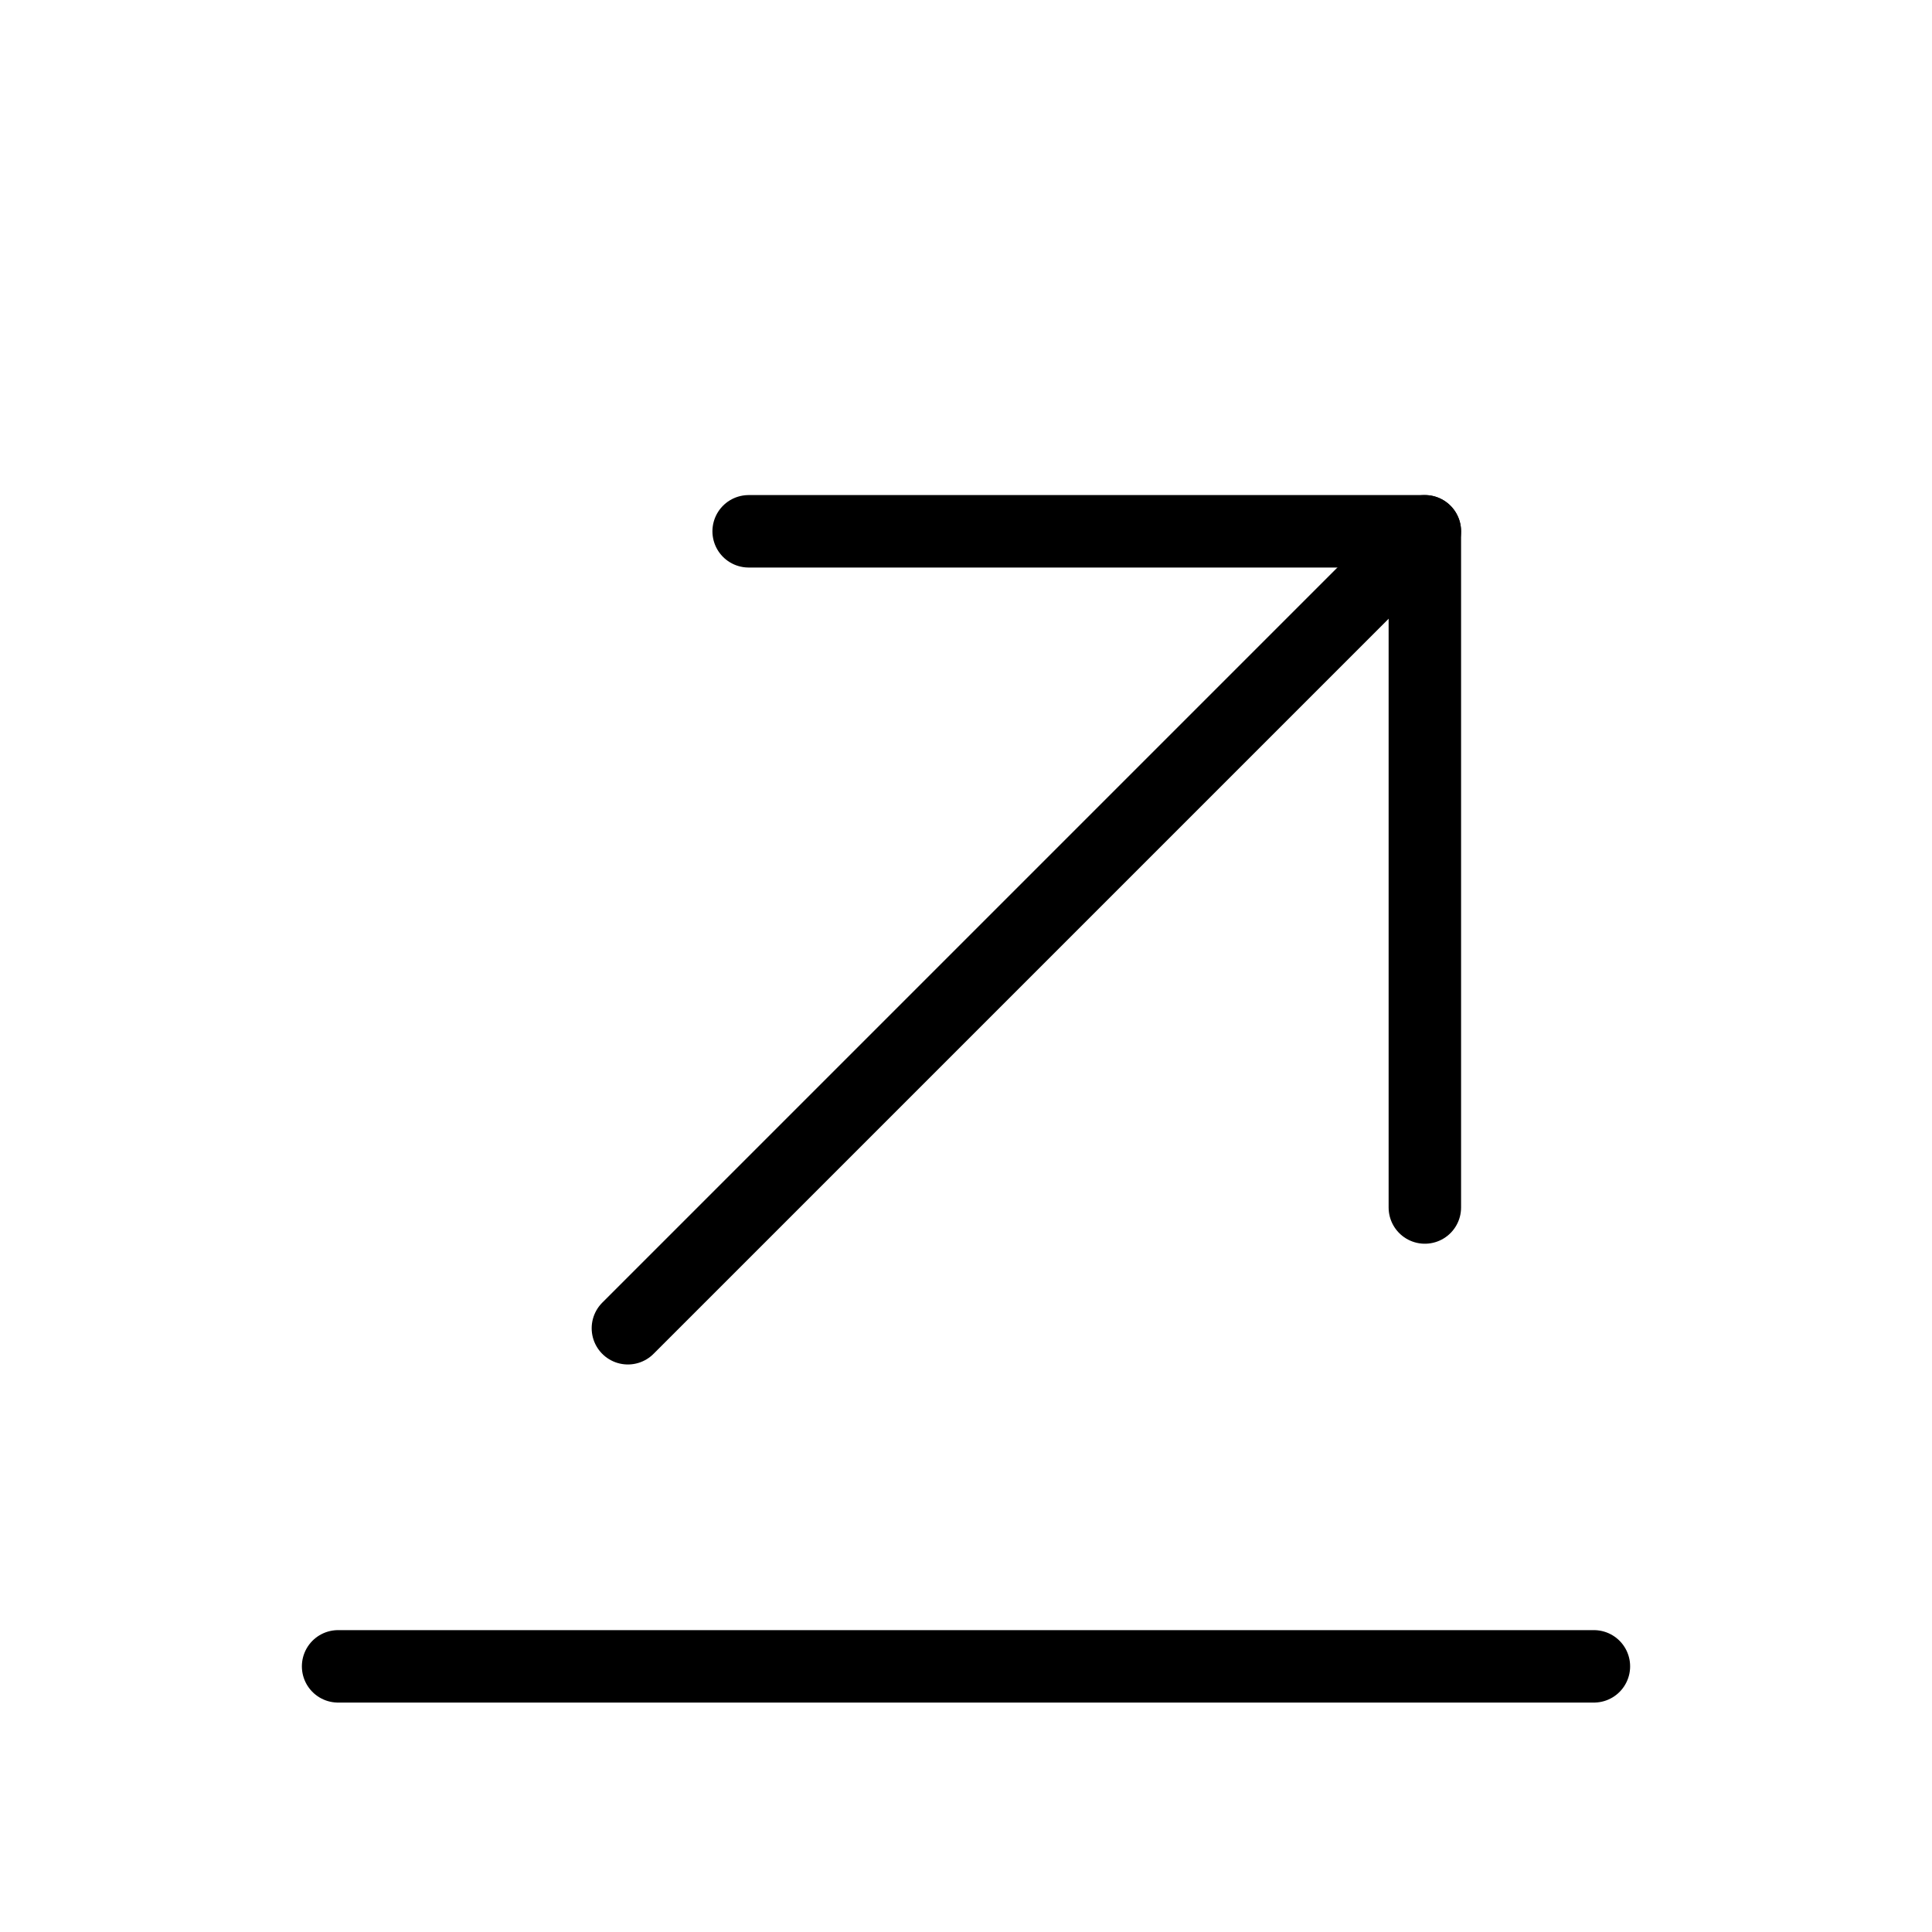<?xml version="1.0" encoding="UTF-8"?> <svg xmlns="http://www.w3.org/2000/svg" width="80" height="80" viewBox="0 0 80 80" fill="none"> <path d="M14 69H66" stroke="black" stroke-width="3" stroke-linecap="round" stroke-linejoin="round"></path> <path d="M26 55L59 22" stroke="black" stroke-width="3" stroke-linecap="round" stroke-linejoin="round"></path> <path d="M31 22H59V50" stroke="black" stroke-width="3" stroke-linecap="round" stroke-linejoin="round"></path> </svg> 